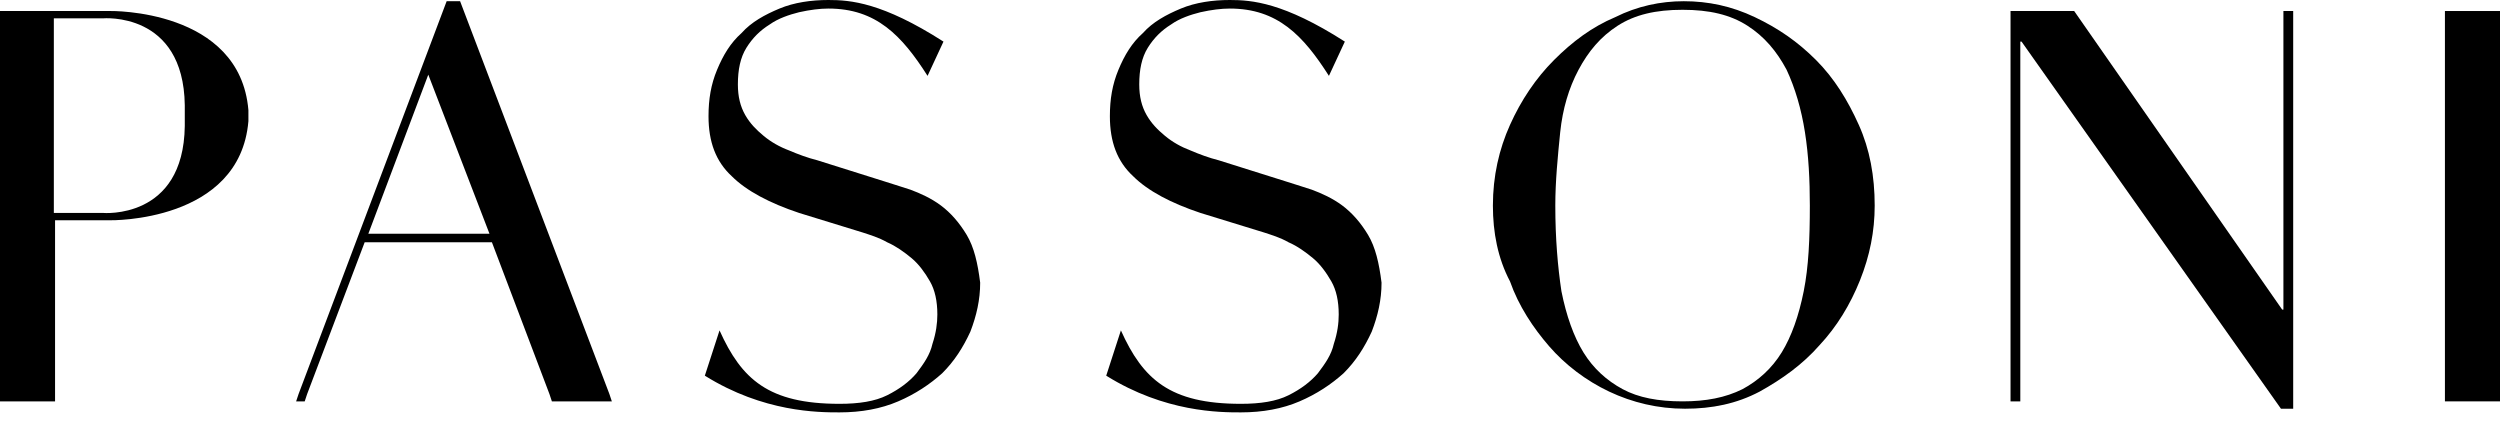 <svg width="170" height="29" viewBox="0 0 170 29" fill="none" xmlns="http://www.w3.org/2000/svg">
<path d="M16.892 7.489C16.309 0.582 7.489 0.749 7.489 0.749H0V27.293H3.744V14.978H7.489C7.489 14.978 16.309 15.144 16.892 8.238C16.892 8.238 16.892 8.071 16.892 7.822C16.892 7.655 16.892 7.489 16.892 7.489ZM12.565 8.571C12.482 14.978 6.99 14.479 6.99 14.479H3.661V1.248H6.99C6.99 1.248 12.482 0.749 12.565 7.156C12.565 7.156 12.565 7.406 12.565 7.822C12.565 8.321 12.565 8.571 12.565 8.571Z" fill="black"/>
<path d="M20.303 26.794L30.372 0.083H31.287L41.439 26.794L41.605 27.293H37.528L37.362 26.794L33.451 16.476H24.797L20.886 26.794L20.72 27.293H20.137L20.303 26.794ZM29.124 5.076L25.047 15.893H33.284L29.124 5.076Z" fill="black"/>
<path d="M101.517 13.979C101.517 11.982 101.933 10.152 102.682 8.488C103.431 6.823 104.43 5.326 105.678 4.077C106.926 2.829 108.257 1.831 109.838 1.165C111.336 0.416 112.917 0.083 114.498 0.083C116.163 0.083 117.744 0.416 119.325 1.165C120.906 1.914 122.237 2.829 123.485 4.077C124.733 5.326 125.649 6.823 126.397 8.488C127.146 10.152 127.479 11.982 127.479 13.979C127.479 15.727 127.146 17.391 126.481 19.055C125.815 20.72 124.9 22.217 123.735 23.465C122.57 24.797 121.155 25.795 119.657 26.628C118.076 27.46 116.412 27.793 114.582 27.793C112.751 27.793 111.003 27.376 109.422 26.628C107.841 25.879 106.427 24.797 105.345 23.549C104.263 22.301 103.265 20.803 102.682 19.139C101.85 17.558 101.517 15.81 101.517 13.979ZM105.761 13.979C105.761 16.226 105.928 18.14 106.177 19.804C106.51 21.468 107.009 22.883 107.675 23.965C108.341 25.047 109.256 25.879 110.338 26.461C111.42 27.044 112.751 27.293 114.415 27.293C115.996 27.293 117.327 27.044 118.492 26.461C119.574 25.879 120.489 25.047 121.155 23.965C121.821 22.883 122.32 21.468 122.653 19.804C122.986 18.14 123.069 16.226 123.069 13.979C123.069 12.232 122.986 10.568 122.736 8.987C122.487 7.406 122.07 5.991 121.488 4.743C120.822 3.495 119.99 2.496 118.825 1.747C117.66 0.999 116.246 0.666 114.415 0.666C112.584 0.666 111.17 0.999 110.005 1.747C108.84 2.496 108.008 3.495 107.342 4.743C106.676 5.991 106.26 7.406 106.094 8.987C105.928 10.651 105.761 12.315 105.761 13.979Z" fill="black"/>
<path d="M136.716 26.794V1.331V0.749H141.043L155.188 21.052H155.272V1.331V0.749H155.937V1.331V27.793H155.105L137.465 2.829H137.381V26.794V27.293H136.716V26.794Z" fill="black"/>
<path d="M166.255 26.794V1.331V0.749H170V1.331V26.794V27.293H166.255V26.794Z" fill="black"/>
<path d="M65.737 15.976C65.237 15.144 64.655 14.479 63.989 13.979C63.324 13.48 62.575 13.147 61.909 12.898C61.16 12.648 60.578 12.482 60.078 12.315L55.585 10.901C54.919 10.734 54.254 10.485 53.671 10.235C53.005 9.985 52.423 9.652 51.924 9.236C51.424 8.82 51.008 8.404 50.675 7.822C50.343 7.239 50.176 6.574 50.176 5.742C50.176 4.743 50.343 3.911 50.759 3.245C51.175 2.58 51.674 2.08 52.34 1.664C52.922 1.248 53.671 0.999 54.337 0.832C55.086 0.666 55.751 0.582 56.334 0.582C59.579 0.582 61.327 2.413 63.074 5.159L64.156 2.829C59.995 0.166 57.832 0 56.334 0C55.169 0 54.004 0.166 53.005 0.582C52.007 0.999 51.092 1.498 50.426 2.247C49.677 2.912 49.178 3.744 48.762 4.743C48.346 5.742 48.179 6.74 48.179 7.905C48.179 9.652 48.678 10.984 49.76 11.982C50.759 12.981 52.34 13.813 54.337 14.479L58.664 15.81C59.163 15.976 59.745 16.143 60.328 16.476C60.91 16.725 61.493 17.142 61.992 17.558C62.491 17.974 62.907 18.556 63.24 19.139C63.573 19.721 63.74 20.47 63.74 21.385C63.74 21.968 63.656 22.633 63.407 23.382C63.24 24.131 62.824 24.714 62.325 25.379C61.826 25.962 61.16 26.461 60.328 26.877C59.496 27.293 58.414 27.46 57.083 27.46C52.257 27.46 50.426 25.795 48.928 22.467L47.929 25.546C51.924 28.042 55.668 28.042 57.083 28.042C58.581 28.042 59.912 27.793 61.077 27.293C62.242 26.794 63.24 26.128 64.072 25.379C64.904 24.547 65.487 23.632 65.986 22.55C66.402 21.468 66.652 20.387 66.652 19.222C66.486 17.89 66.236 16.809 65.737 15.976Z" fill="black"/>
<path d="M93.03 15.976C92.531 15.144 91.948 14.479 91.282 13.979C90.617 13.48 89.868 13.147 89.202 12.898C88.453 12.648 87.871 12.482 87.371 12.315L82.878 10.901C82.212 10.734 81.547 10.485 80.964 10.235C80.299 9.985 79.716 9.652 79.217 9.236C78.718 8.82 78.302 8.404 77.969 7.822C77.636 7.239 77.469 6.574 77.469 5.742C77.469 4.743 77.636 3.911 78.052 3.245C78.468 2.58 78.967 2.08 79.633 1.664C80.215 1.248 80.964 0.999 81.63 0.832C82.379 0.666 83.044 0.582 83.627 0.582C86.872 0.582 88.62 2.413 90.367 5.159L91.449 2.829C87.288 0.166 85.125 0 83.627 0C82.462 0 81.297 0.166 80.299 0.582C79.3 0.999 78.385 1.498 77.719 2.247C76.97 2.912 76.471 3.744 76.055 4.743C75.639 5.742 75.472 6.74 75.472 7.905C75.472 9.652 75.972 10.984 77.053 11.982C78.052 12.981 79.633 13.813 81.63 14.479L85.957 15.81C86.456 15.976 87.039 16.143 87.621 16.476C88.204 16.725 88.786 17.142 89.285 17.558C89.785 17.974 90.201 18.556 90.534 19.139C90.866 19.721 91.033 20.47 91.033 21.385C91.033 21.968 90.95 22.633 90.7 23.382C90.534 24.131 90.118 24.714 89.618 25.379C89.119 25.962 88.453 26.461 87.621 26.877C86.789 27.293 85.707 27.46 84.376 27.46C79.55 27.46 77.719 25.795 76.221 22.467L75.223 25.546C79.217 28.042 82.961 28.042 84.376 28.042C85.874 28.042 87.205 27.793 88.37 27.293C89.535 26.794 90.534 26.128 91.366 25.379C92.198 24.547 92.78 23.632 93.279 22.55C93.695 21.468 93.945 20.387 93.945 19.222C93.779 17.89 93.529 16.809 93.03 15.976Z" fill="black"/>
</svg>
